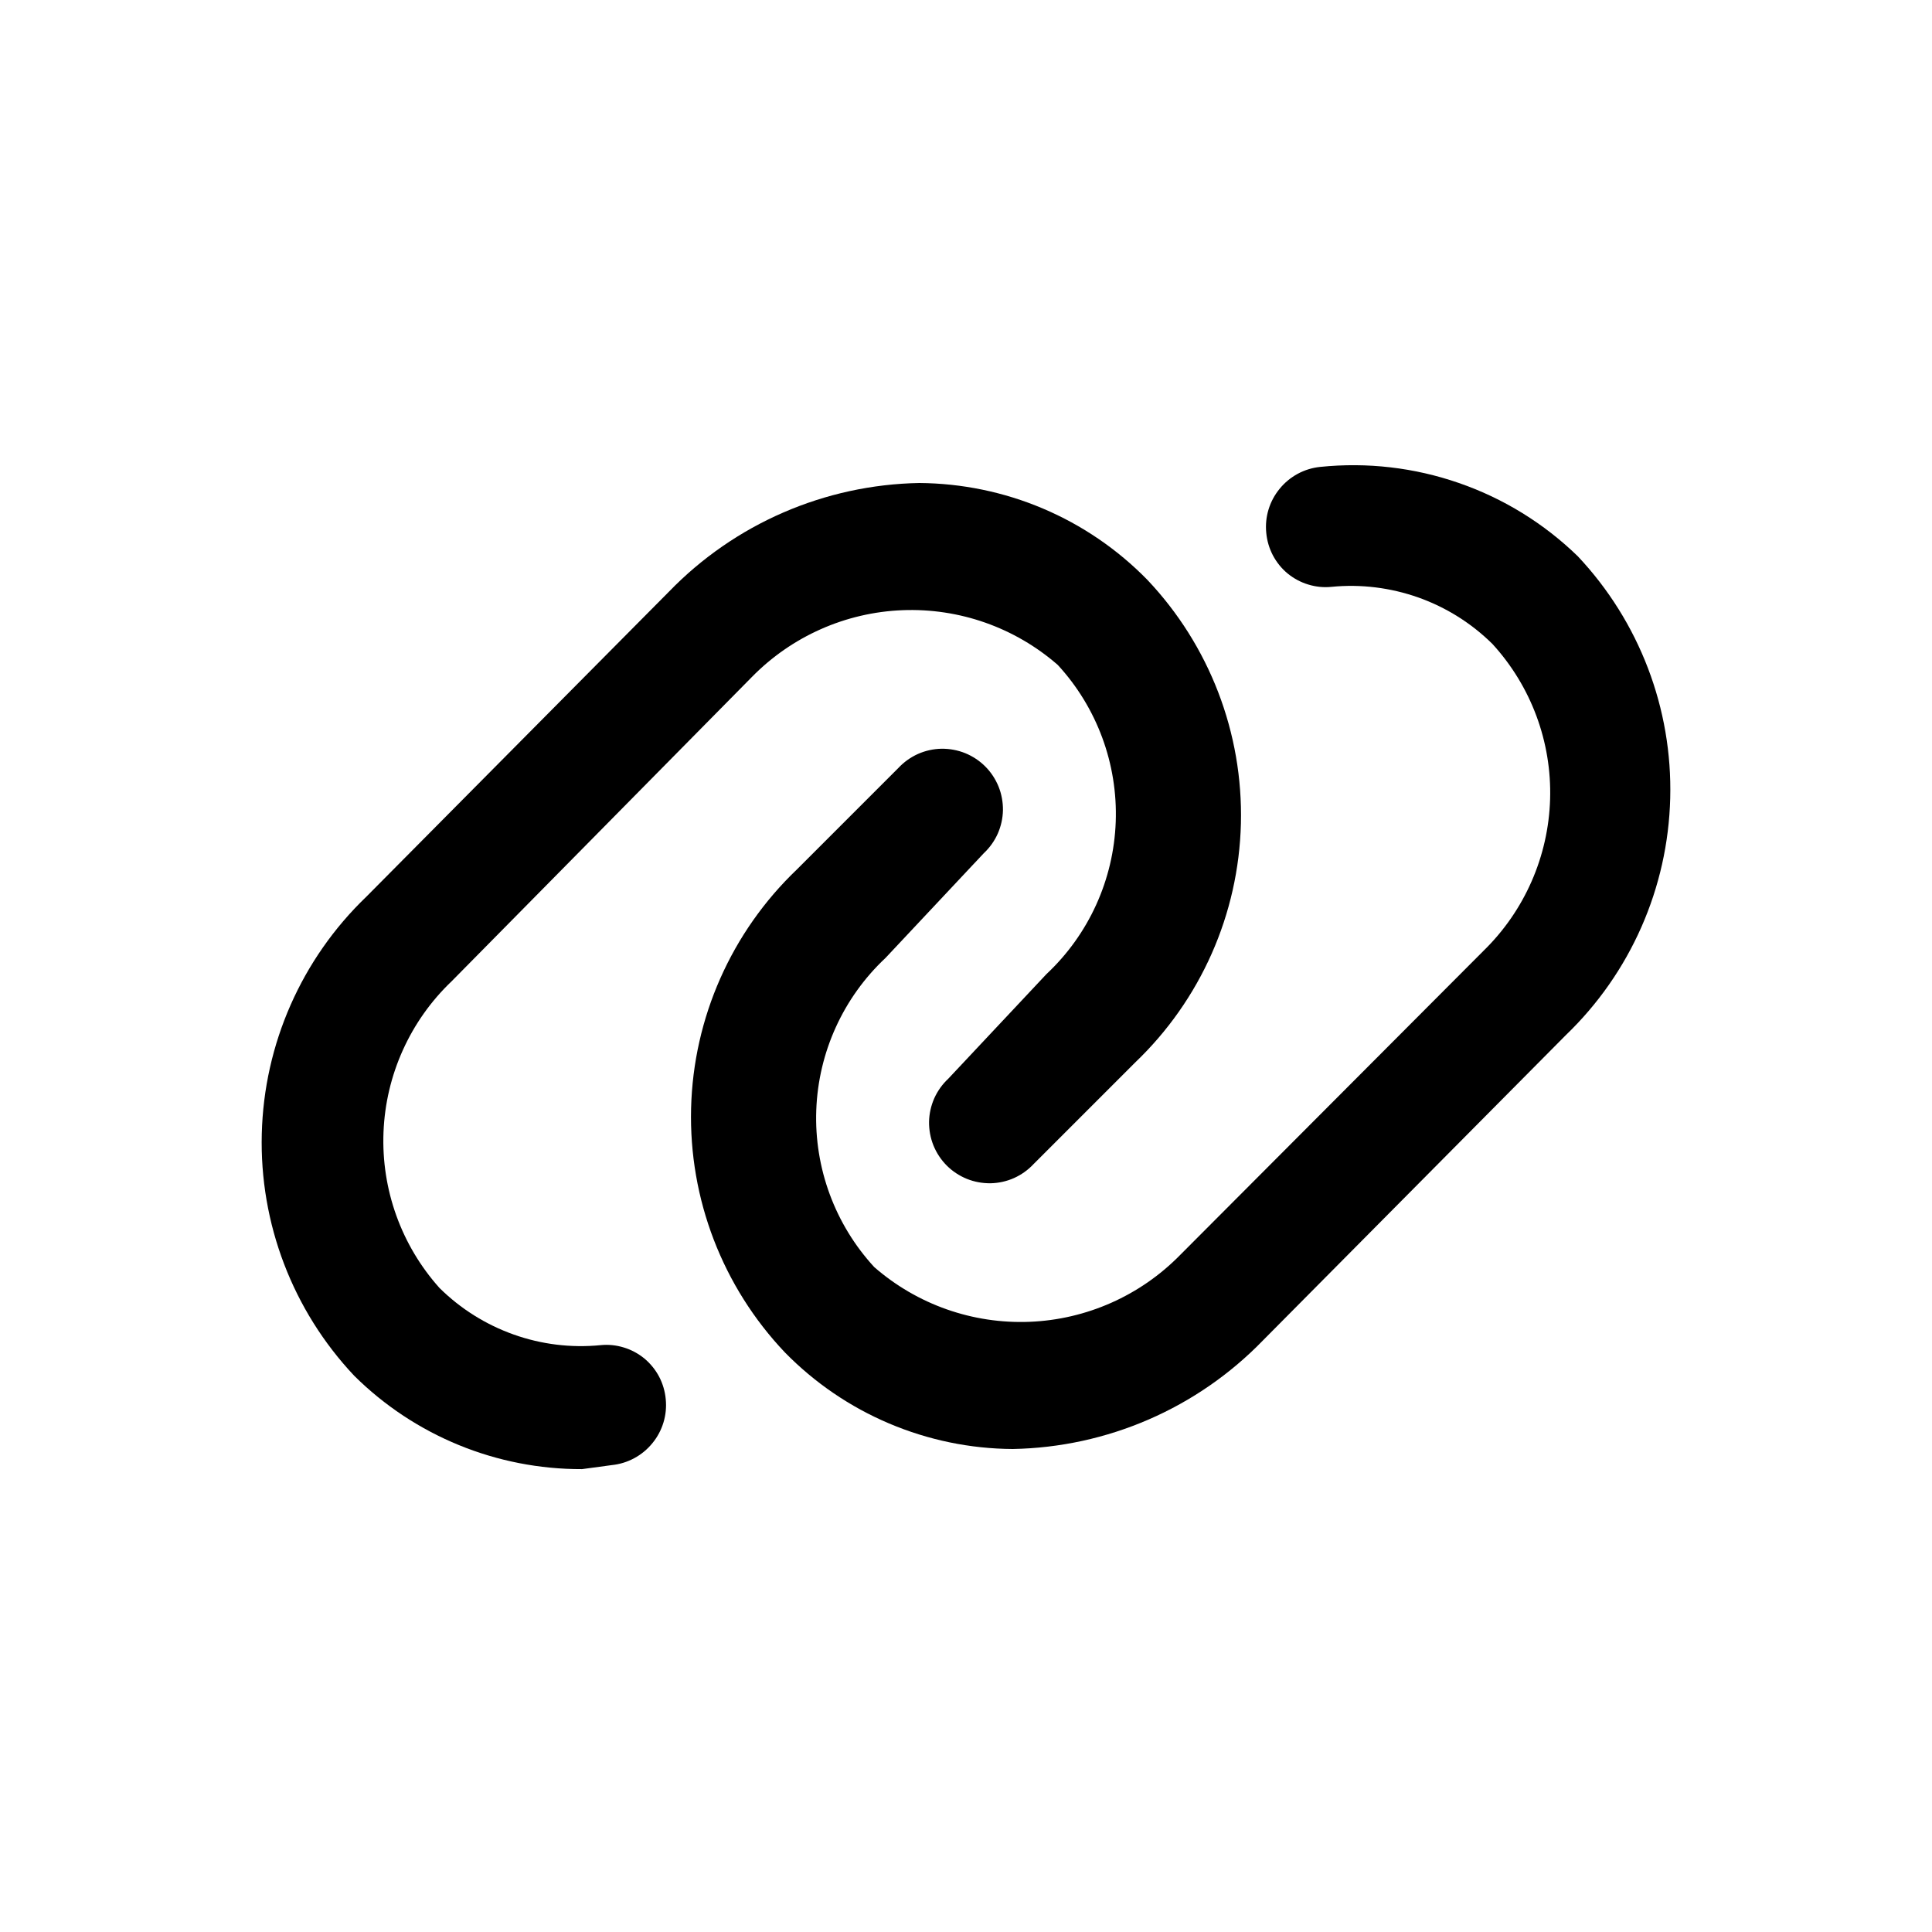 <?xml version="1.0" encoding="utf-8"?>
<svg width="800px" height="800px" viewBox="0 0 24 24" fill="none" xmlns="http://www.w3.org/2000/svg">
<path d="M7.23 18.25C6.17 18.253 5.152 17.836 4.4 17.09C3.636 16.279 3.223 15.198 3.252 14.084C3.28 12.97 3.746 11.912 4.55 11.14L8.31 7.35C9.127 6.506 10.246 6.021 11.42 6C11.947 6.004 12.469 6.111 12.955 6.317C13.441 6.523 13.881 6.823 14.25 7.2C15.024 8.016 15.443 9.106 15.415 10.231C15.387 11.356 14.914 12.423 14.1 13.2L12.84 14.46C12.771 14.534 12.688 14.593 12.597 14.634C12.505 14.675 12.405 14.697 12.305 14.699C12.204 14.7 12.104 14.682 12.01 14.644C11.917 14.606 11.832 14.55 11.761 14.479C11.69 14.408 11.634 14.323 11.596 14.23C11.558 14.136 11.54 14.036 11.541 13.935C11.543 13.835 11.565 13.736 11.606 13.643C11.647 13.552 11.706 13.469 11.78 13.4L13 12.1C13.525 11.608 13.834 10.928 13.86 10.209C13.886 9.49 13.627 8.789 13.14 8.26C12.607 7.795 11.917 7.552 11.21 7.58C10.504 7.608 9.835 7.905 9.34 8.41L5.61 12.19C5.095 12.681 4.792 13.354 4.764 14.065C4.736 14.776 4.985 15.47 5.46 16C5.721 16.258 6.035 16.455 6.381 16.578C6.727 16.701 7.095 16.746 7.46 16.71C7.557 16.7 7.655 16.71 7.749 16.739C7.842 16.767 7.929 16.814 8.005 16.876C8.08 16.939 8.142 17.015 8.188 17.102C8.233 17.188 8.261 17.283 8.27 17.38C8.29 17.578 8.23 17.775 8.104 17.928C7.979 18.082 7.797 18.18 7.6 18.2L7.23 18.25Z" fill="#000000"/>
<path d="M12.58 18C12.053 17.997 11.531 17.889 11.045 17.683C10.559 17.477 10.119 17.177 9.75 16.8C8.976 15.984 8.557 14.894 8.585 13.769C8.613 12.644 9.086 11.577 9.9 10.8L11.16 9.54C11.229 9.466 11.312 9.407 11.403 9.366C11.495 9.325 11.595 9.303 11.695 9.301C11.796 9.3 11.896 9.318 11.99 9.356C12.083 9.394 12.168 9.45 12.239 9.521C12.31 9.592 12.366 9.677 12.404 9.77C12.442 9.864 12.46 9.964 12.459 10.065C12.457 10.165 12.435 10.264 12.394 10.357C12.353 10.448 12.294 10.531 12.22 10.6L11 11.9C10.475 12.392 10.166 13.072 10.14 13.791C10.114 14.51 10.373 15.211 10.86 15.74C11.393 16.205 12.083 16.448 12.79 16.42C13.496 16.392 14.165 16.095 14.66 15.59L18.43 11.81C18.939 11.313 19.235 10.638 19.256 9.927C19.277 9.216 19.02 8.525 18.54 8C18.279 7.742 17.965 7.545 17.619 7.422C17.273 7.3 16.905 7.254 16.54 7.29C16.443 7.3 16.345 7.29 16.251 7.261C16.158 7.233 16.071 7.186 15.995 7.124C15.92 7.062 15.858 6.985 15.812 6.898C15.767 6.812 15.739 6.717 15.73 6.62C15.71 6.422 15.77 6.225 15.896 6.072C16.021 5.918 16.203 5.82 16.4 5.8C16.982 5.74 17.57 5.808 18.123 6C18.676 6.191 19.18 6.502 19.6 6.91C20.364 7.722 20.777 8.802 20.748 9.916C20.72 11.03 20.254 12.088 19.45 12.86L15.69 16.65C14.873 17.494 13.754 17.979 12.58 18Z" fill="#000000"/>
</svg>